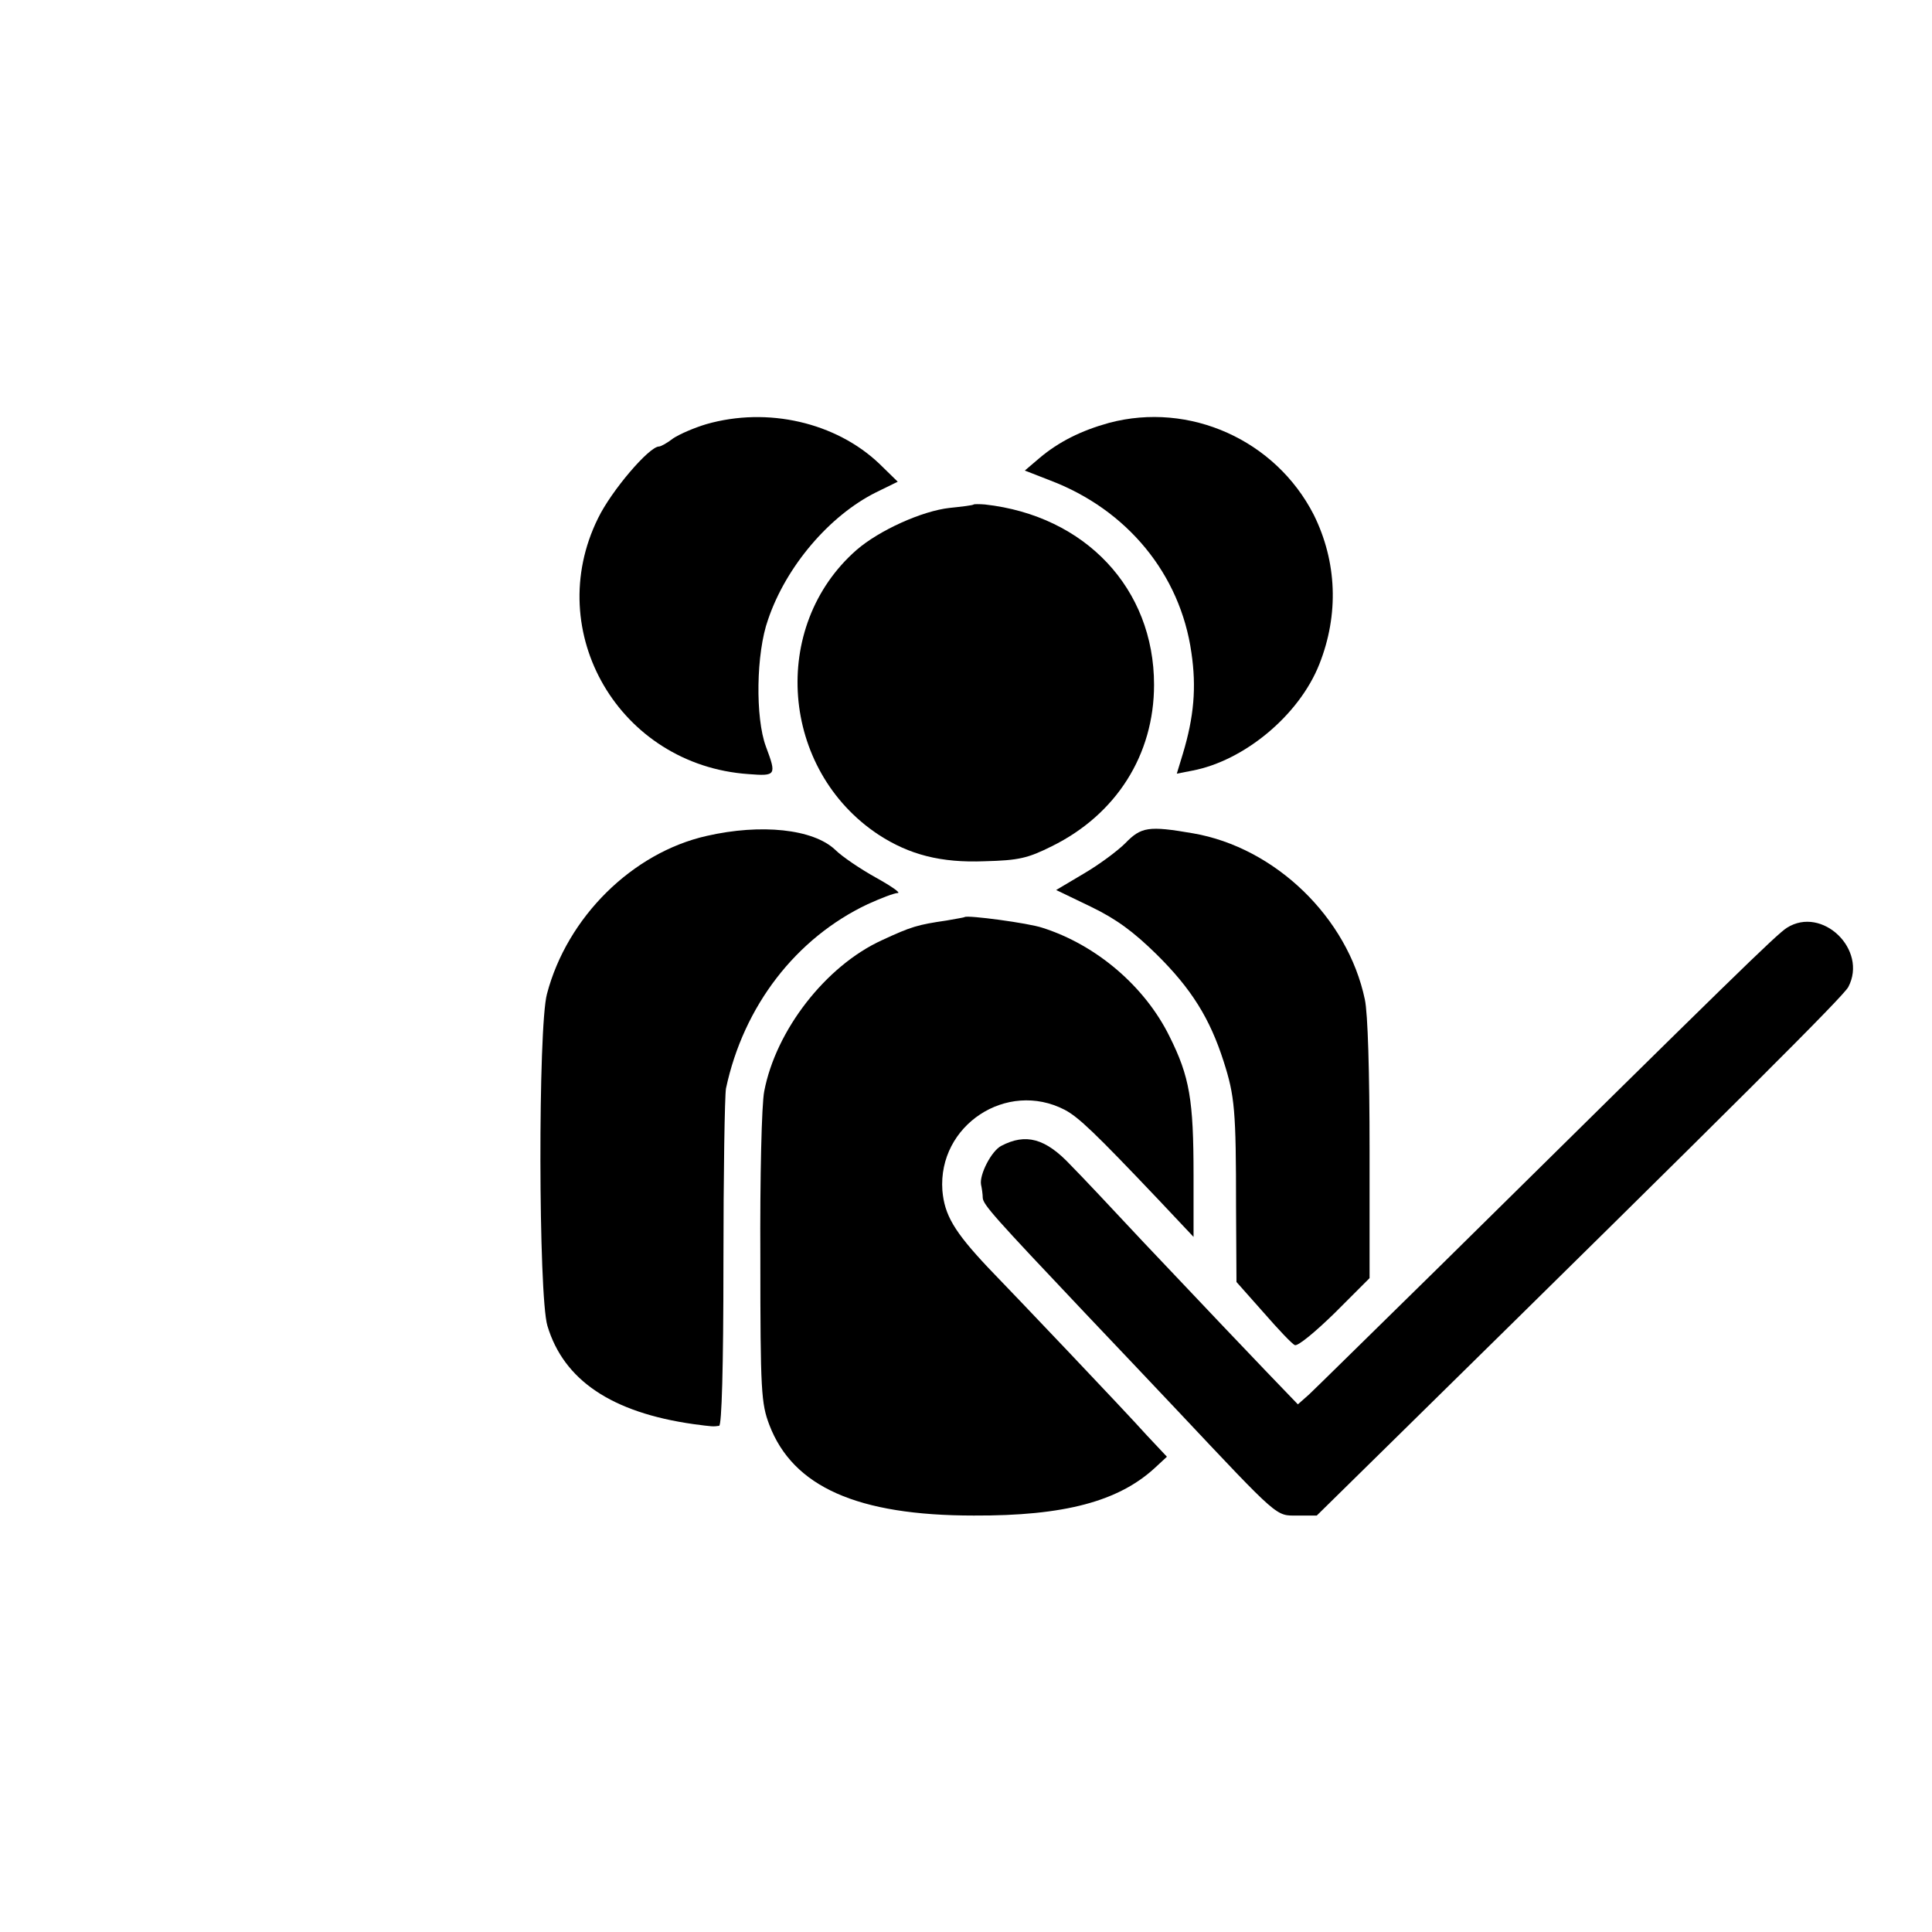 <?xml version="1.0" standalone="no"?>
<!DOCTYPE svg PUBLIC "-//W3C//DTD SVG 20010904//EN"
 "http://www.w3.org/TR/2001/REC-SVG-20010904/DTD/svg10.dtd">
<svg version="1.0" xmlns="http://www.w3.org/2000/svg"
 width="450pt" height="450pt" viewBox="0 0 450 450"
 preserveAspectRatio="xMidYMid meet">
<g transform="translate(0,450) scale(0.1,-0.1)"
fill="#000000" stroke="none">
<path d="M1645 3512 c-27 -8 -62 -23 -77 -33 -14 -11 -29 -19 -33 -19 -23 0
-111 -103 -142 -167 -131 -265 50 -575 350 -596 65 -5 66 -3 41 64 -25 67 -23
218 5 296 42 124 143 242 251 296 l51 25 -43 42 c-101 96 -260 133 -403 92z"/>
<path d="M2583 3515 c-65 -18 -117 -44 -162 -82 l-34 -29 59 -23 c179 -68 303
-218 329 -401 12 -81 6 -150 -20 -236 l-14 -46 36 7 c121 23 249 129 296 248
46 116 41 239 -13 348 -89 174 -289 264 -477 214z"/>
<path d="M2268 3325 c-2 -2 -27 -5 -56 -8 -64 -7 -164 -52 -217 -98 -203 -178
-177 -512 51 -663 72 -47 146 -66 247 -62 80 2 101 7 157 35 150 74 238 213
238 376 0 224 -160 394 -394 420 -13 1 -25 1 -26 0z"/>
<path d="M1646 2553 c-173 -39 -325 -189 -372 -368 -21 -77 -20 -703 1 -773
38 -127 150 -202 340 -229 45 -6 46 -6 60 -4 6 1 10 134 10 378 0 208 3 392 6
408 41 192 163 350 330 429 31 14 62 26 70 26 8 0 -15 16 -51 36 -36 20 -79
49 -95 65 -51 48 -172 61 -299 32z"/>
<path d="M2621 2536 c-18 -18 -61 -50 -97 -71 l-64 -38 81 -39 c60 -29 100
-59 153 -111 81 -80 124 -149 156 -249 26 -81 29 -114 29 -339 l1 -175 63 -71
c34 -39 67 -74 73 -76 7 -3 48 31 93 75 l81 81 0 298 c0 181 -4 319 -11 351
-40 191 -209 354 -400 387 -104 18 -121 15 -158 -23z"/>
<path d="M2247 2364 c-1 -1 -20 -4 -42 -8 -68 -10 -82 -14 -151 -46 -131 -60
-247 -210 -274 -352 -6 -30 -10 -199 -9 -388 0 -311 2 -339 21 -389 55 -144
205 -211 476 -211 211 -1 338 33 423 112 l27 25 -47 50 c-25 28 -107 115 -181
193 -74 78 -159 167 -189 198 -79 84 -101 122 -106 179 -11 152 150 258 285
188 32 -17 69 -52 218 -209 l82 -87 0 144 c0 175 -9 229 -56 323 -57 116 -170
213 -296 253 -32 11 -175 30 -181 25z"/>
<path d="M4162 2339 c-25 -16 -125 -114 -807 -787 -155 -152 -292 -287 -306
-300 l-26 -23 -75 78 c-81 85 -90 94 -283 298 -71 76 -148 158 -171 181 -59
63 -105 75 -162 45 -23 -12 -51 -67 -47 -90 2 -9 4 -23 4 -31 1 -16 27 -45
237 -267 72 -76 169 -178 215 -227 241 -256 230 -246 281 -246 l45 0 176 173
c825 811 1050 1036 1062 1058 46 87 -61 190 -143 138z"/>
</g>
</svg>
